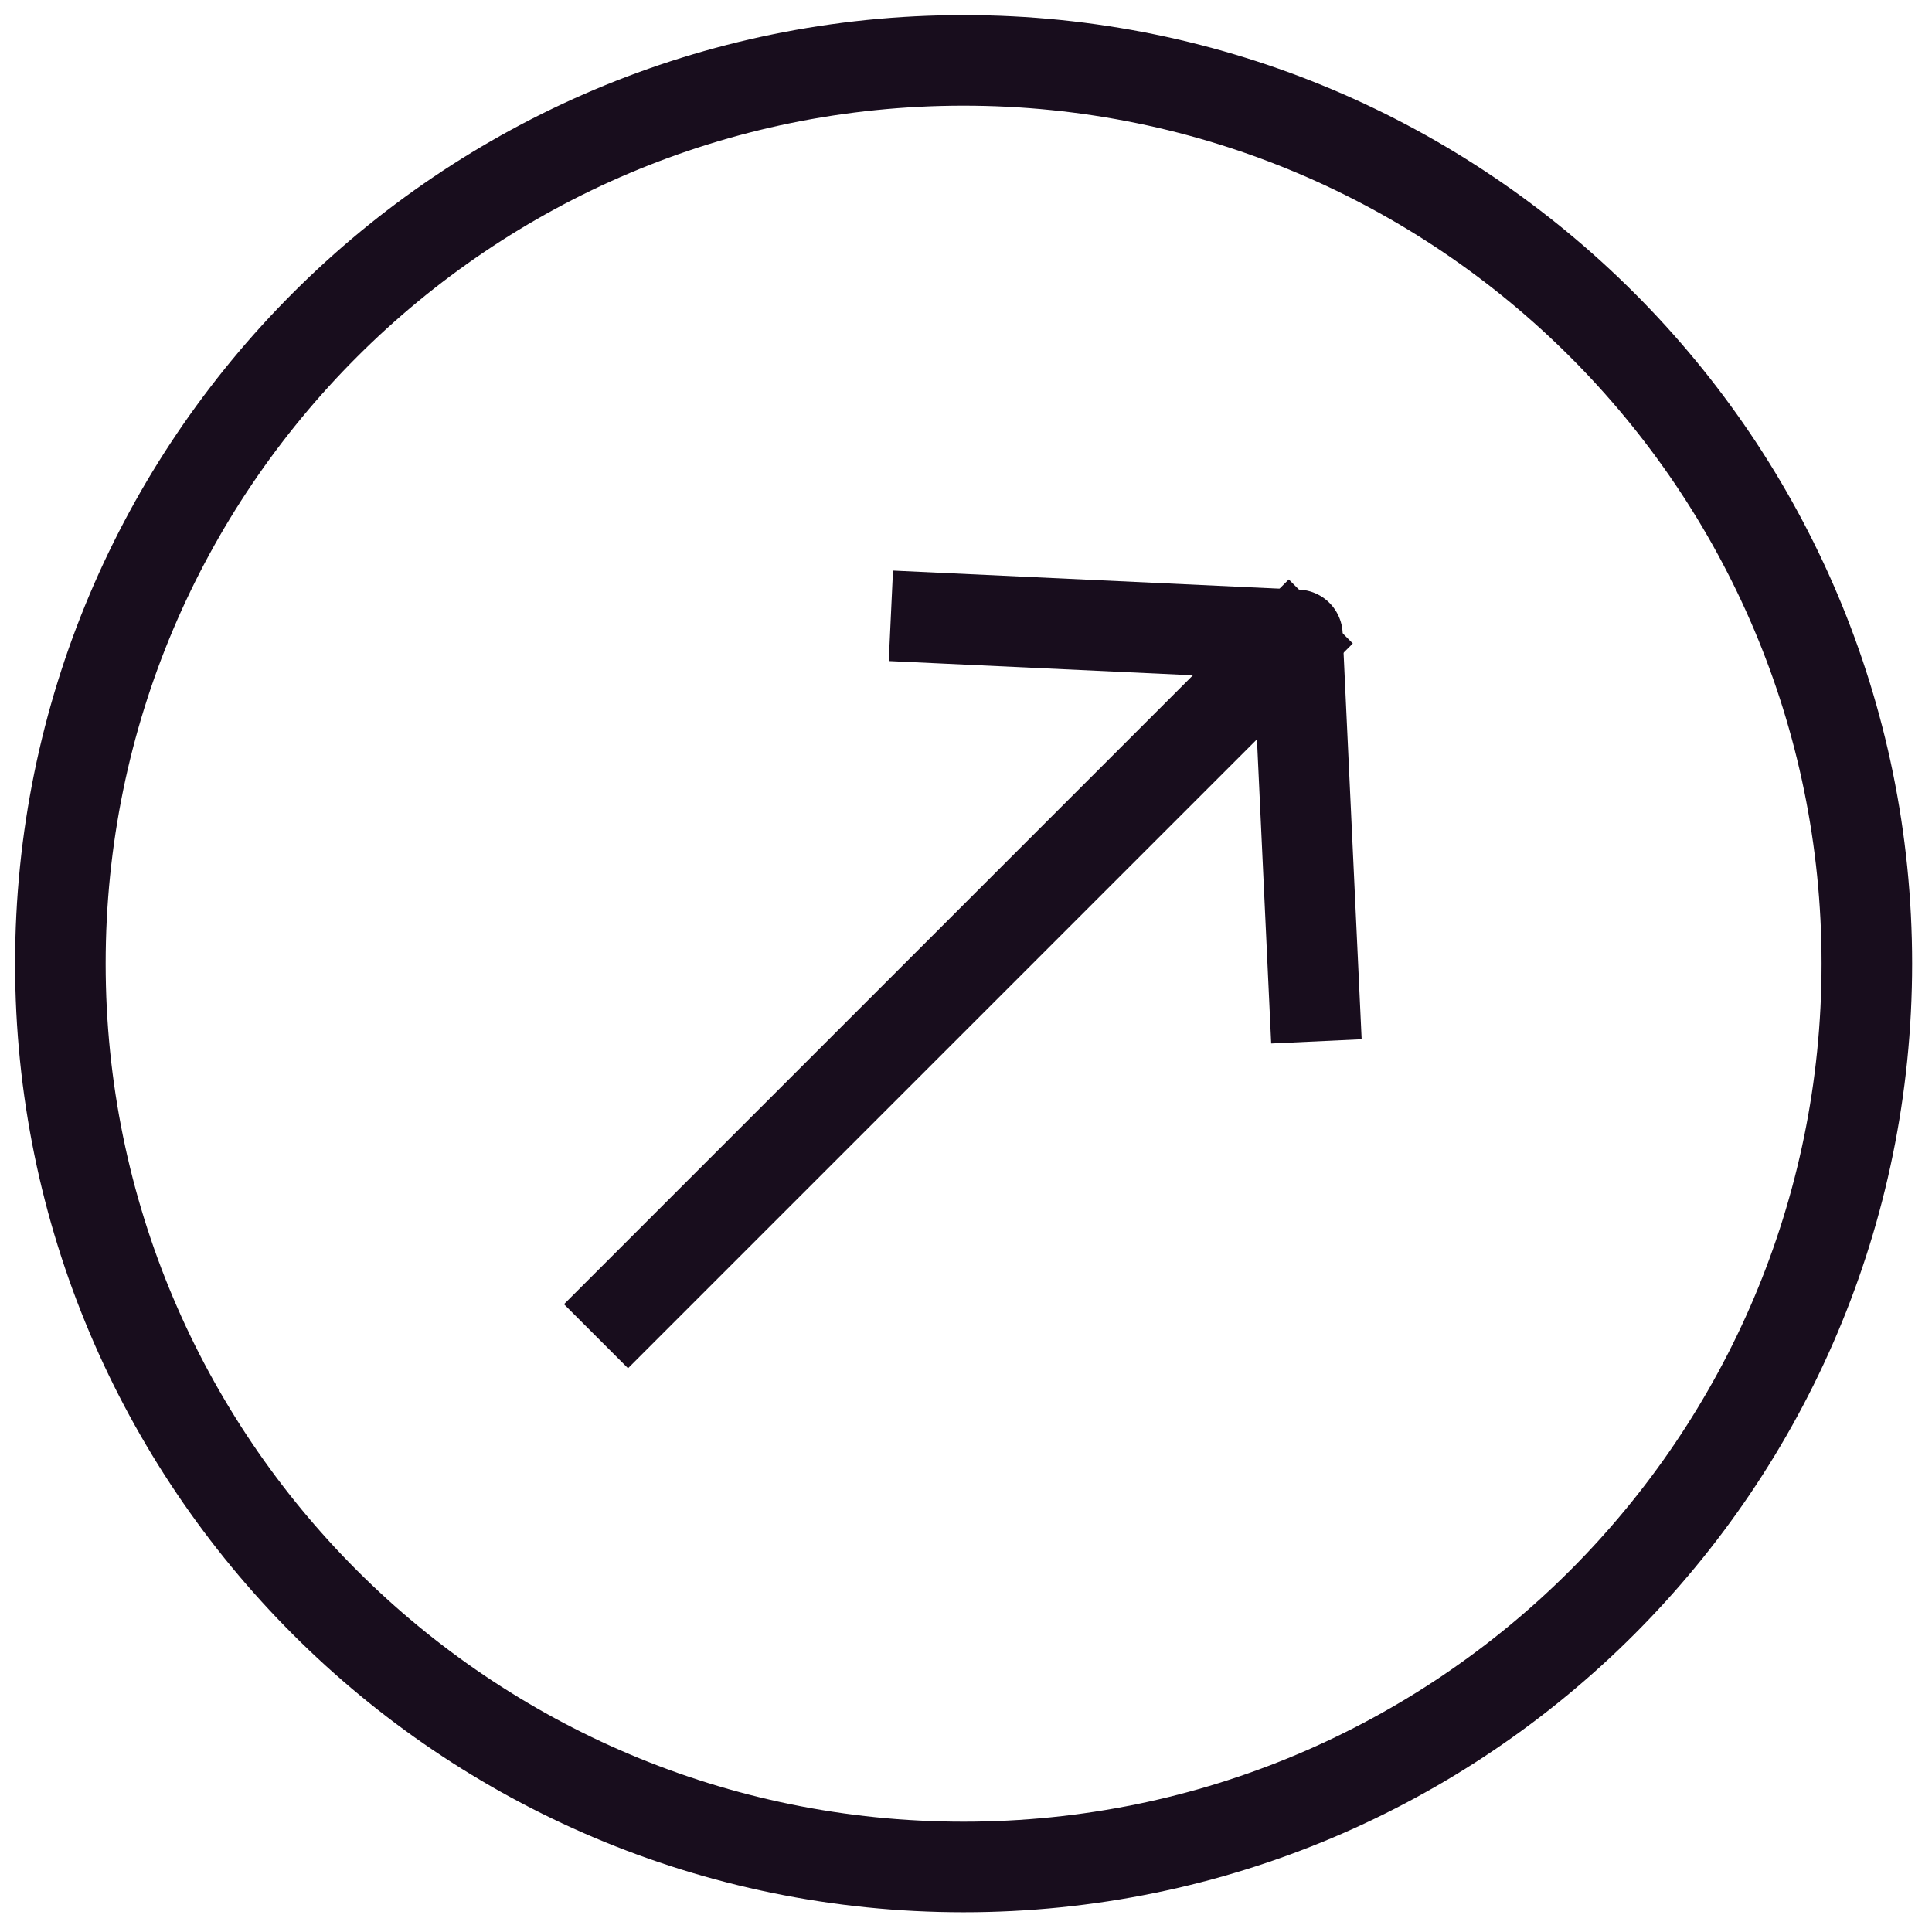 <svg width="32" height="32" viewBox="0 0 32 32" fill="none" xmlns="http://www.w3.org/2000/svg">
<path d="M15.96 30.923C7.697 30.923 1 24.224 1 15.96C1 7.697 7.7 1 15.96 1C24.221 1 30.921 7.7 30.921 15.96C30.921 24.221 24.221 30.923 15.96 30.923Z" stroke="#180D1D" stroke-width="1.5" stroke-linecap="round" stroke-linejoin="round"/>
<path d="M10.402 21.602L21.346 10.658" stroke="#180D1D" stroke-width="1.5" stroke-linecap="square" stroke-linejoin="round"/>
<path d="M15.505 10.235L21.489 10.515L21.769 16.499" stroke="#180D1D" stroke-width="1.5" stroke-linecap="square" stroke-linejoin="round"/>
</svg>
